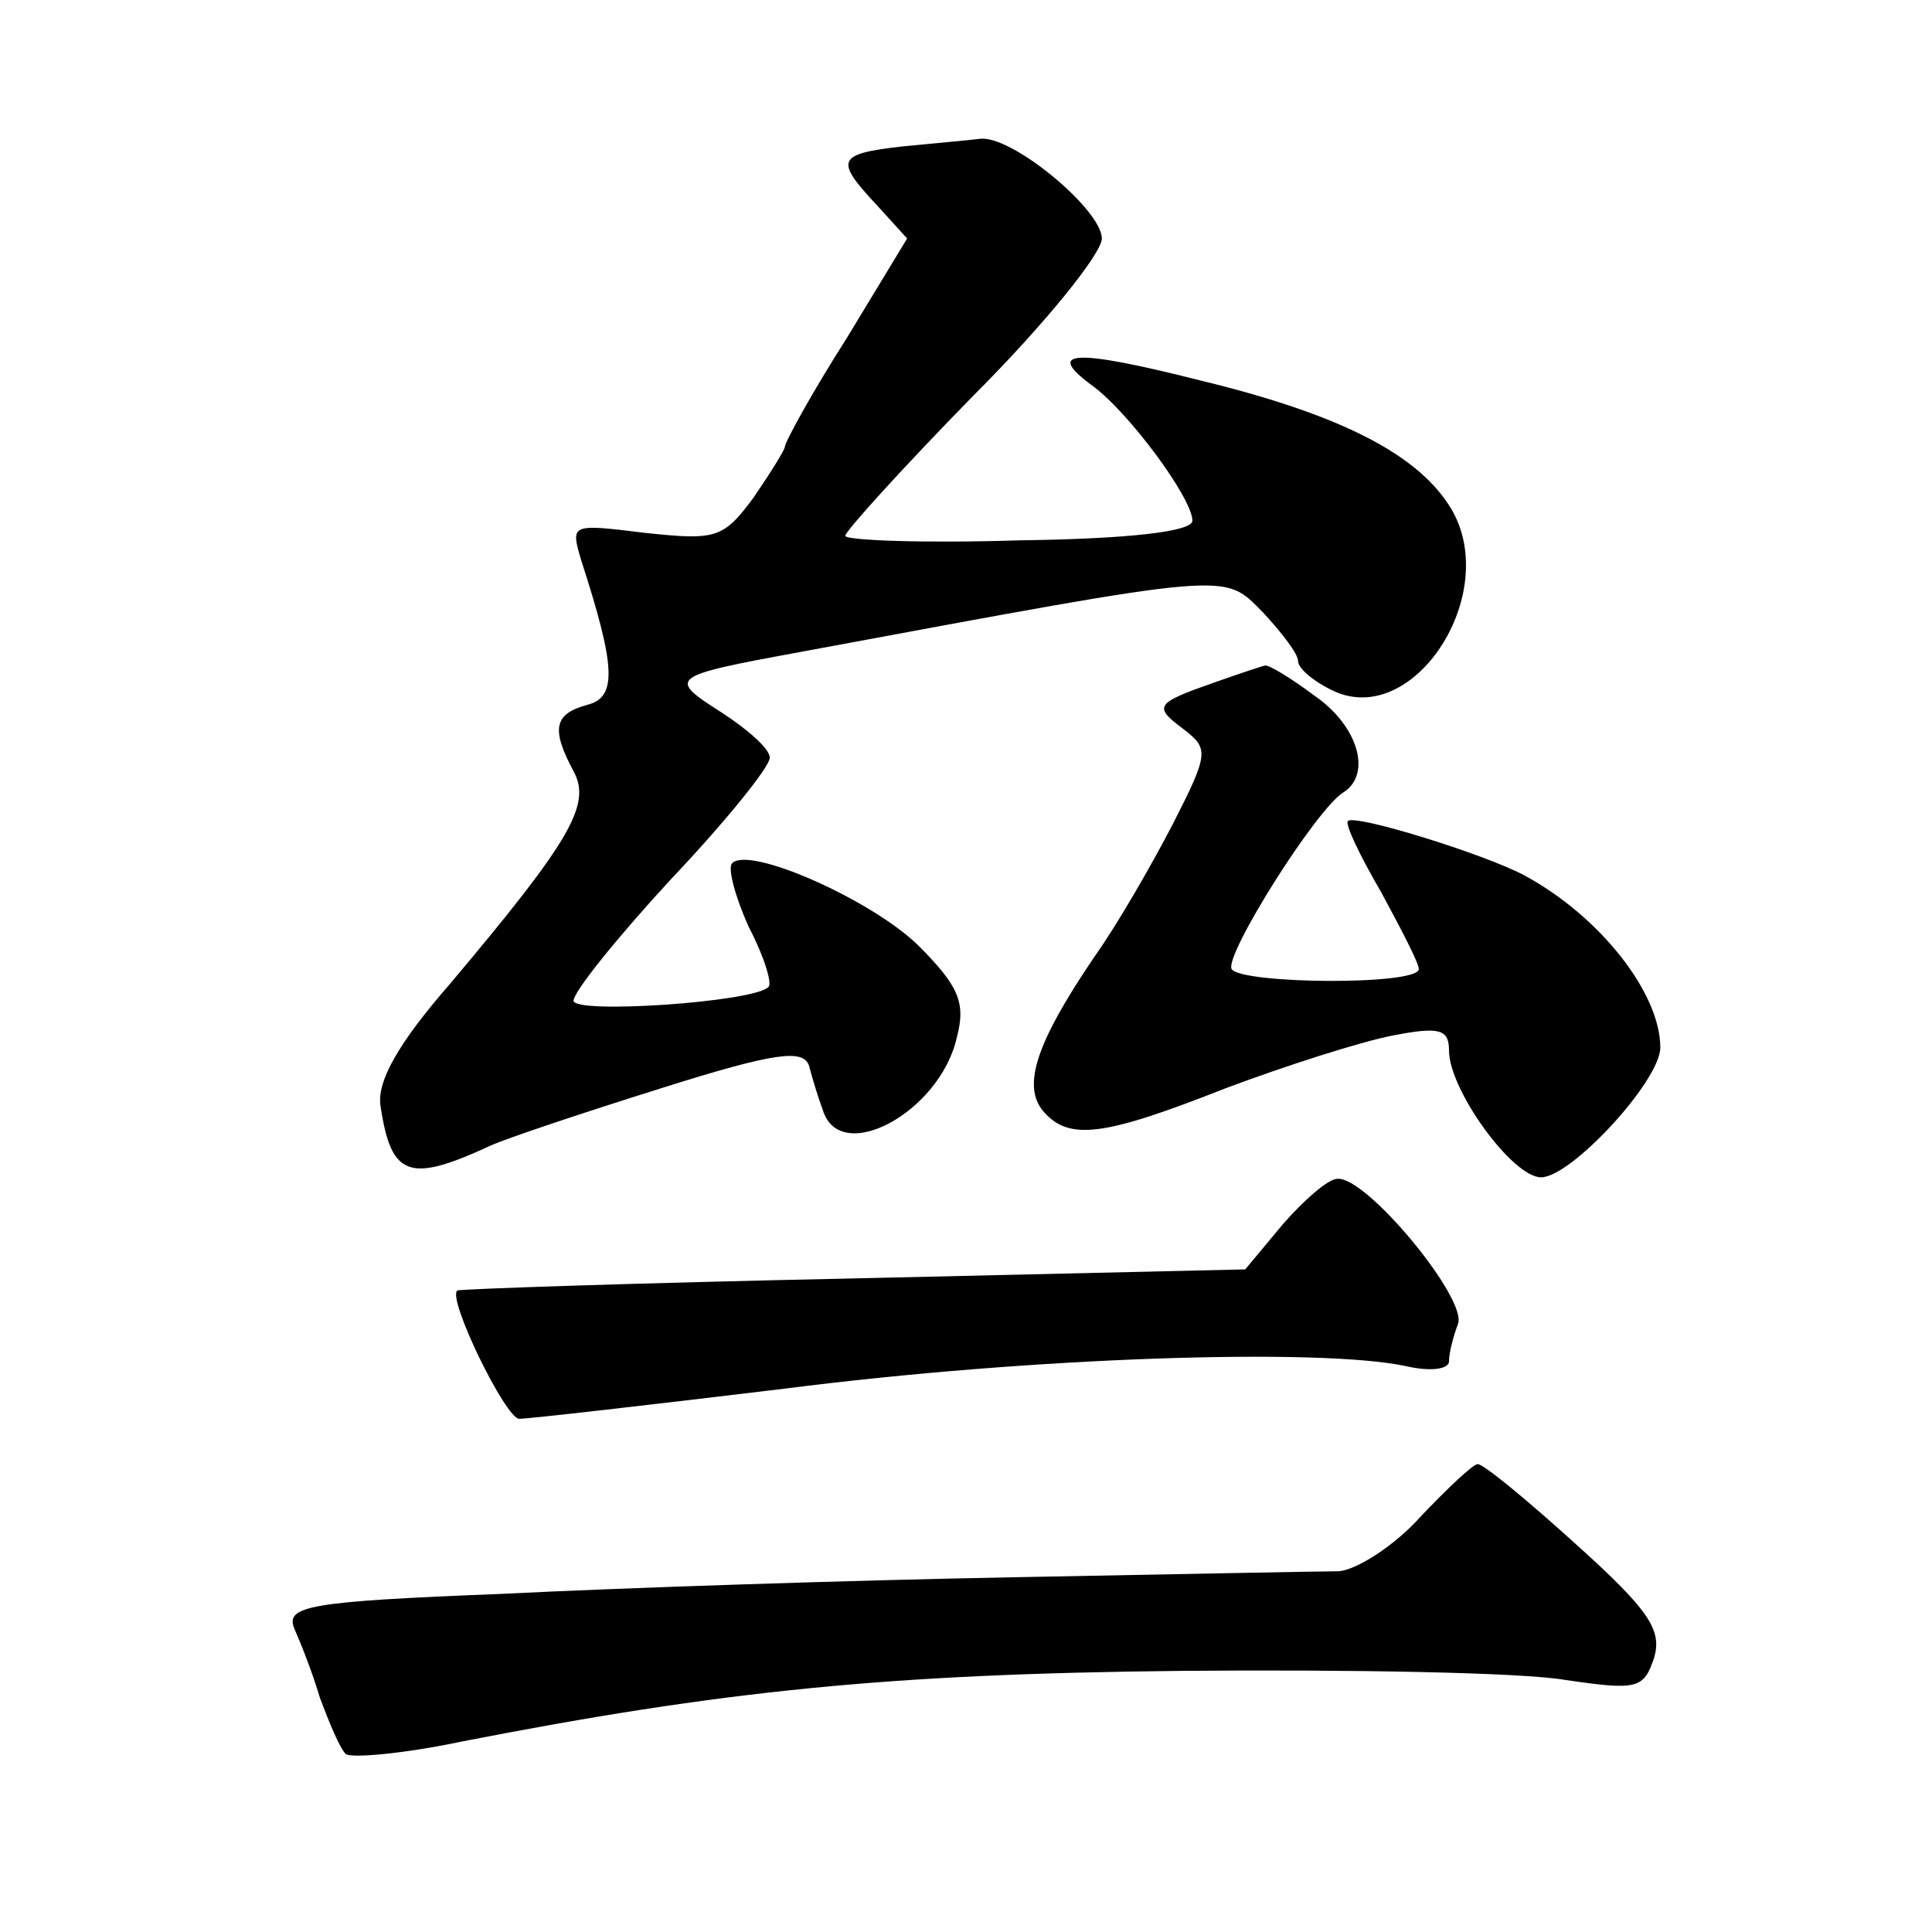 <?xml version="1.0" standalone="no"?>
<!DOCTYPE svg PUBLIC "-//W3C//DTD SVG 20010904//EN"
 "http://www.w3.org/TR/2001/REC-SVG-20010904/DTD/svg10.dtd">
<svg version="1.0" xmlns="http://www.w3.org/2000/svg"
 width="128pt" height="128pt" viewBox="0 0 128 128"
 preserveAspectRatio="xMidYMid meet">
<g transform="translate(0,128) scale(0.1,-0.1)"
fill="#0" stroke="none">
<path d="M598 1183 c-44 -5 -45 -9 -17 -39 l20 -22 -40 -66 c-23 -36 -41 -69 -41
-72 0 -2 -10 -18 -21 -34 -20 -27 -25 -28 -72 -23 -49 6 -49 6 -42 -18 23 -71 24
-91 4 -96 -22 -6 -24 -16 -9 -44 12 -22 -2 -46 -82 -141 -34 -39 -48 -64 -46 -80
7 -48 19 -52 73 -27 11 5 62 22 113 38 76 24 94 26 98 15 2 -8 6 -21 9 -29 11 -38
78 -2 89 48 6 23 1 34 -26 61 -31 30 -112 66 -123 54 -3 -3 2 -22 11 -42 10 -19
16 -38 13 -40 -10 -10 -129 -18 -129 -9 0 6 29 42 65 81 36 38 65 74 65 80 0 6
-15 19 -32 30 -36 23 -35 24 52 40 291 54 280 53 307 26 12 -13 23 -27 23 -32 0
-5 11 -14 24 -20 53 -24 110 64 78 120 -21 36 -72 63 -167 86 -83 21 -103 20 -72
-3 24 -17 67 -75 67 -90 0 -7 -40 -12 -115 -13 -63 -2 -115 0 -115 3 0 3 38 45
85 93 47 47 85 94 85 104 0 19 -60 69 -81 66 -8 -1 -31 -3 -51 -5z M805 828 c-40
-14 -41 -16 -21 -31 17 -13 17 -16 -7 -63 -14 -27 -37 -67 -52 -88 -38 -56 -48
-85 -34 -102 17 -20 40 -17 121 15 40 15 90 31 111 35 31 6 37 4 37 -10 0 -26 42
-84 61 -84 20 0 79 64 79 86 0 36 -40 87 -90 114 -26 14 -113 41 -117 36 -2 -2
8 -23 22 -47 13 -24 25 -47 25 -51 0 -11 -118 -10 -124 0 -5 9 56 106 74 117 19
12 10 44 -19 64 -16 12 -31 21 -33 20 -1 0 -16 -5 -33 -11z M850 469 l-25 -30 -260
-6 c-143 -3 -261 -7 -262 -8 -7 -5 32 -85 41 -85 6 0 85 9 176 20 164 21 354 27
411 15 17 -4 29 -2 29 3 0 6 3 17 6 25 6 17 -61 98 -80 96 -6 0 -22 -14 -36 -30z
M941 275 c-17 -19 -42 -35 -54 -36 -12 0 -110 -2 -217 -4 -107 -2 -259 -7 -338
-11 -128 -5 -143 -8 -137 -23 4 -9 12 -29 17 -46 6 -16 13 -33 17 -37 3 -3 38 0
76 8 174 34 284 45 477 47 112 1 226 -1 255 -6 48 -7 52 -6 59 15 5 18 -3 31 -52
75 -32 29 -61 53 -65 53 -3 0 -20 -16 -38 -35z"/>
</g>
</svg>
